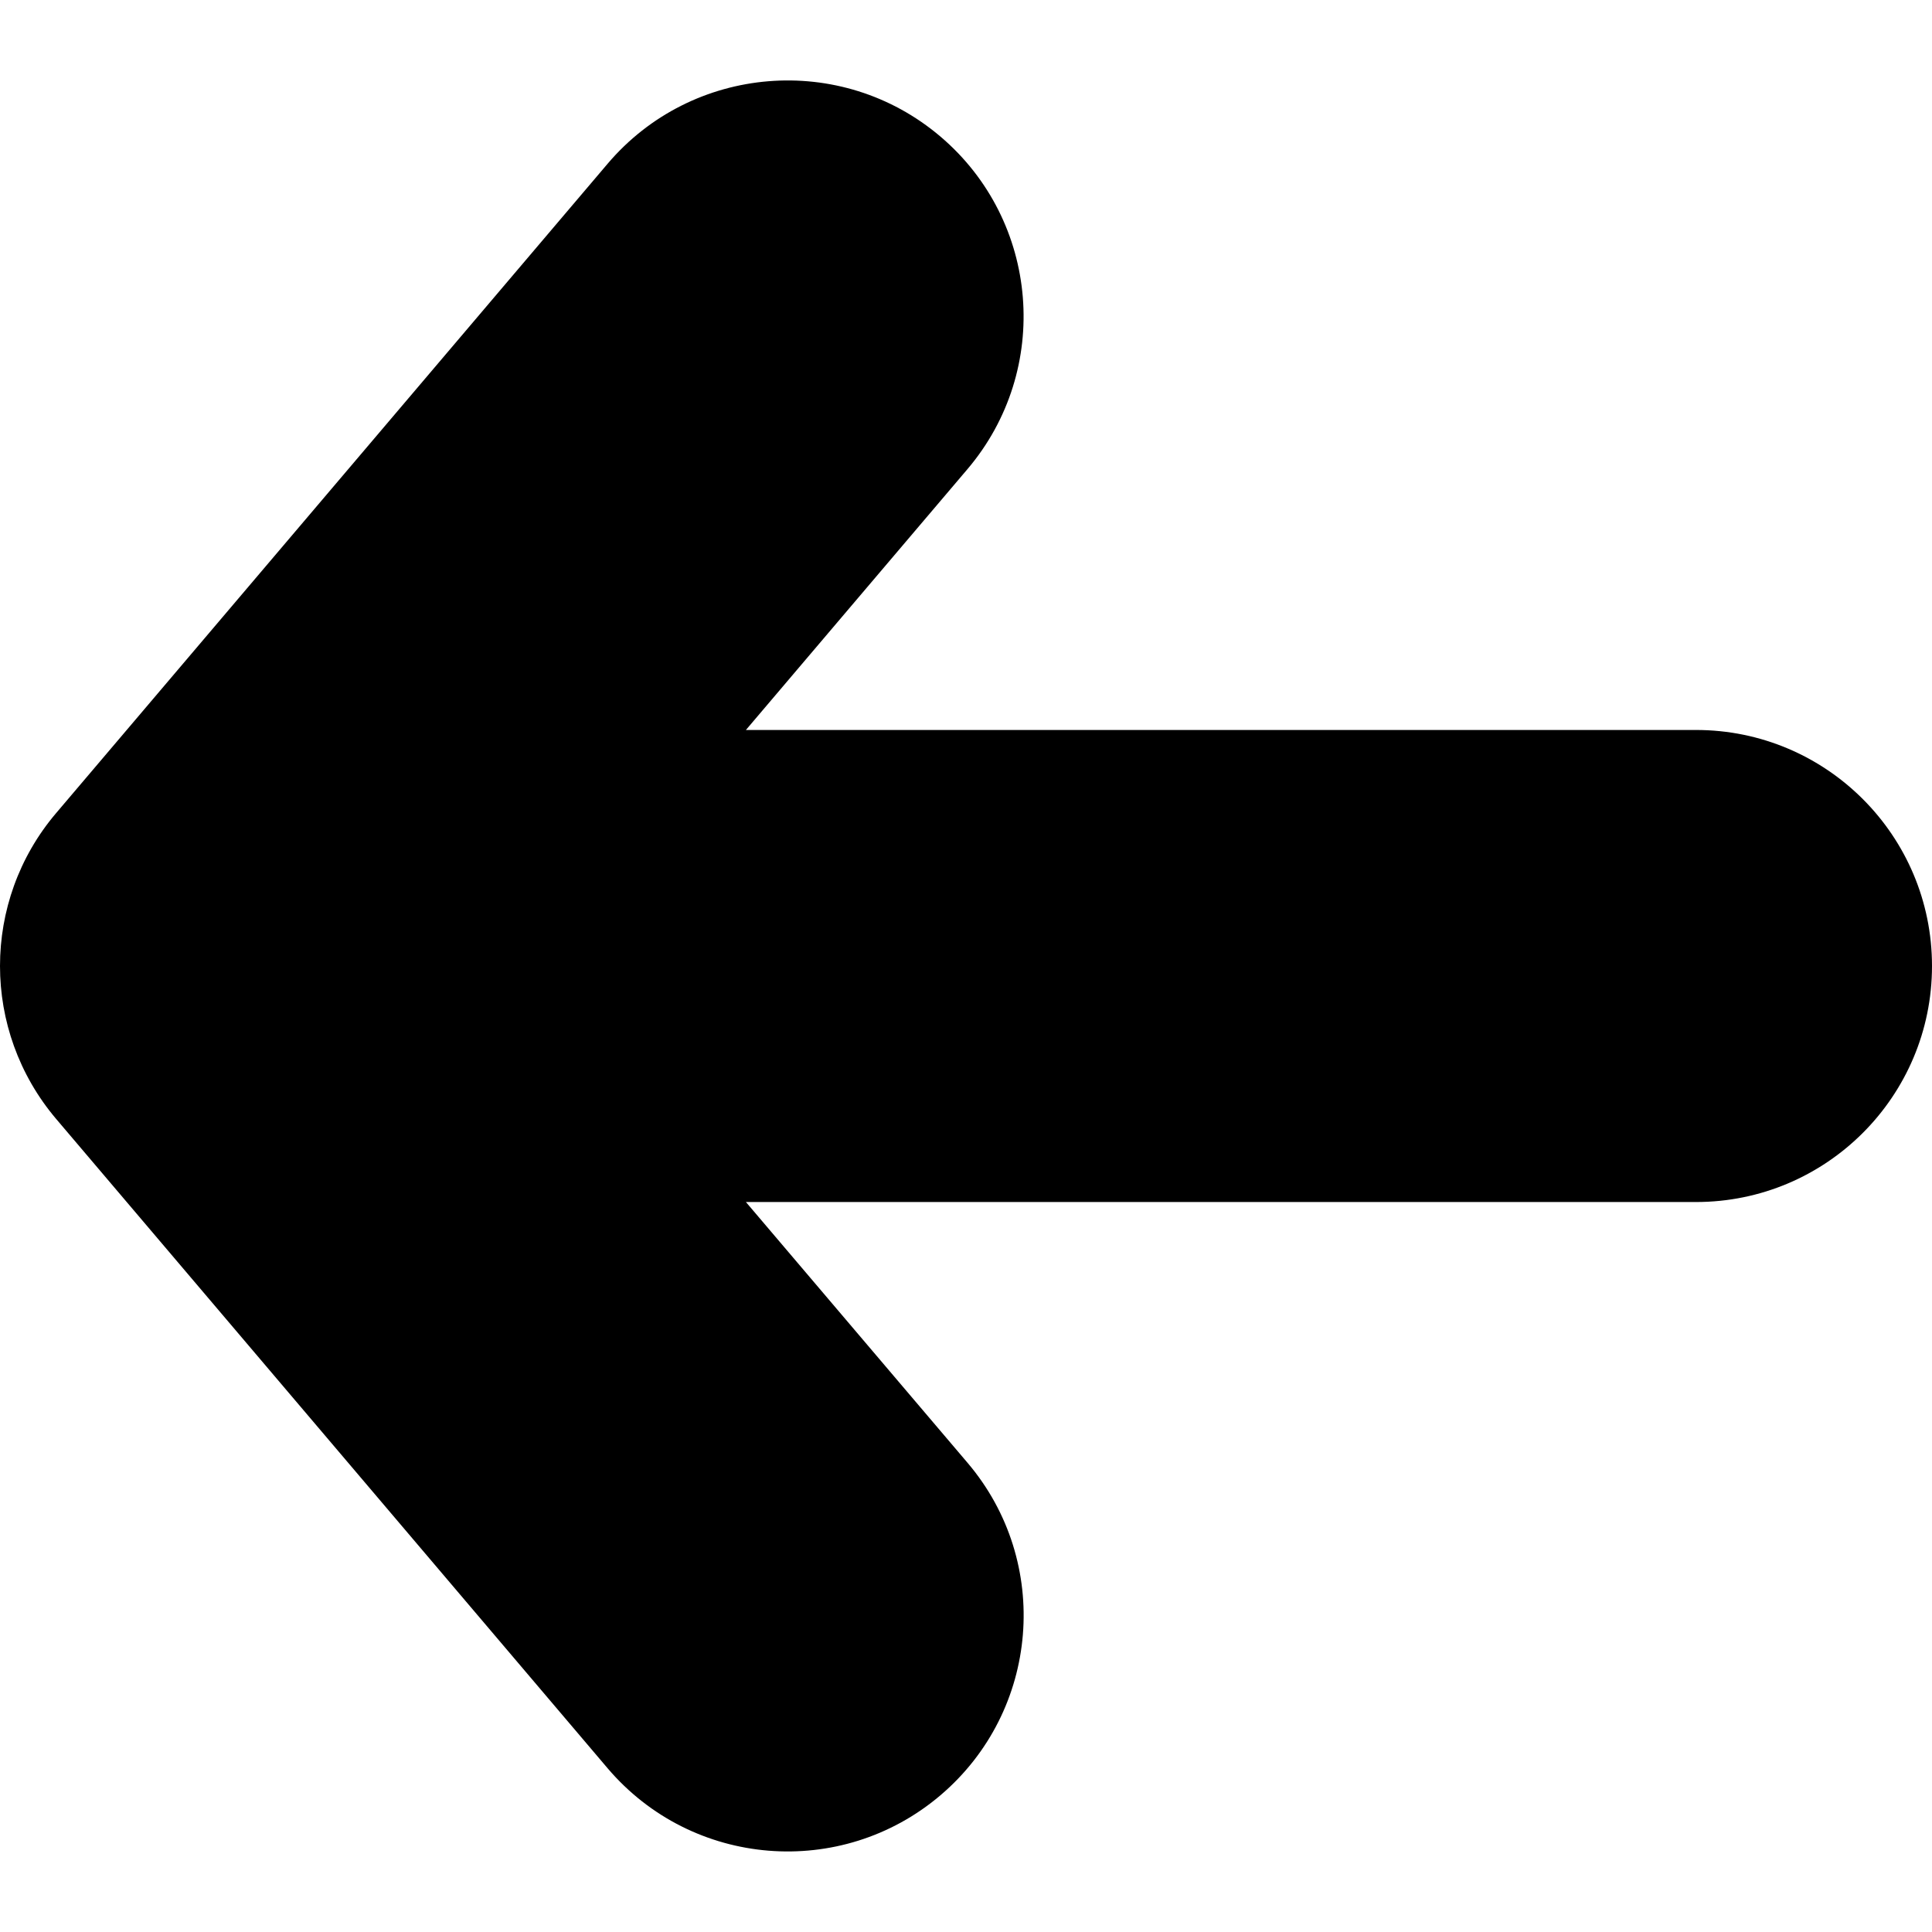 <svg xmlns="http://www.w3.org/2000/svg" width="12" height="12" viewBox="0 0 12 12" fill="none"><g clip-path="url(#clip0_43_22)"><path d="M3.774 1.017L0.348 5.051C0.116 5.324 0 5.662 0 6C0 6.337 0.116 6.675 0.348 6.949L3.774 10.983C4.299 11.6 5.224 11.675 5.841 11.151C6.458 10.627 6.534 9.702 6.009 9.085L4.633 7.466H10.534C11.344 7.466 12 6.809 12 6C12 5.191 11.344 4.534 10.534 4.534H4.633L6.009 2.914C6.533 2.297 6.458 1.372 5.841 0.848C5.224 0.324 4.298 0.4 3.774 1.017Z" fill="black"></path></g><defs><clipPath id="clip0_43_22"><rect width="12" height="12" fill="white" transform="matrix(0 -1 -1 0 12 12)"></rect></clipPath></defs></svg>
